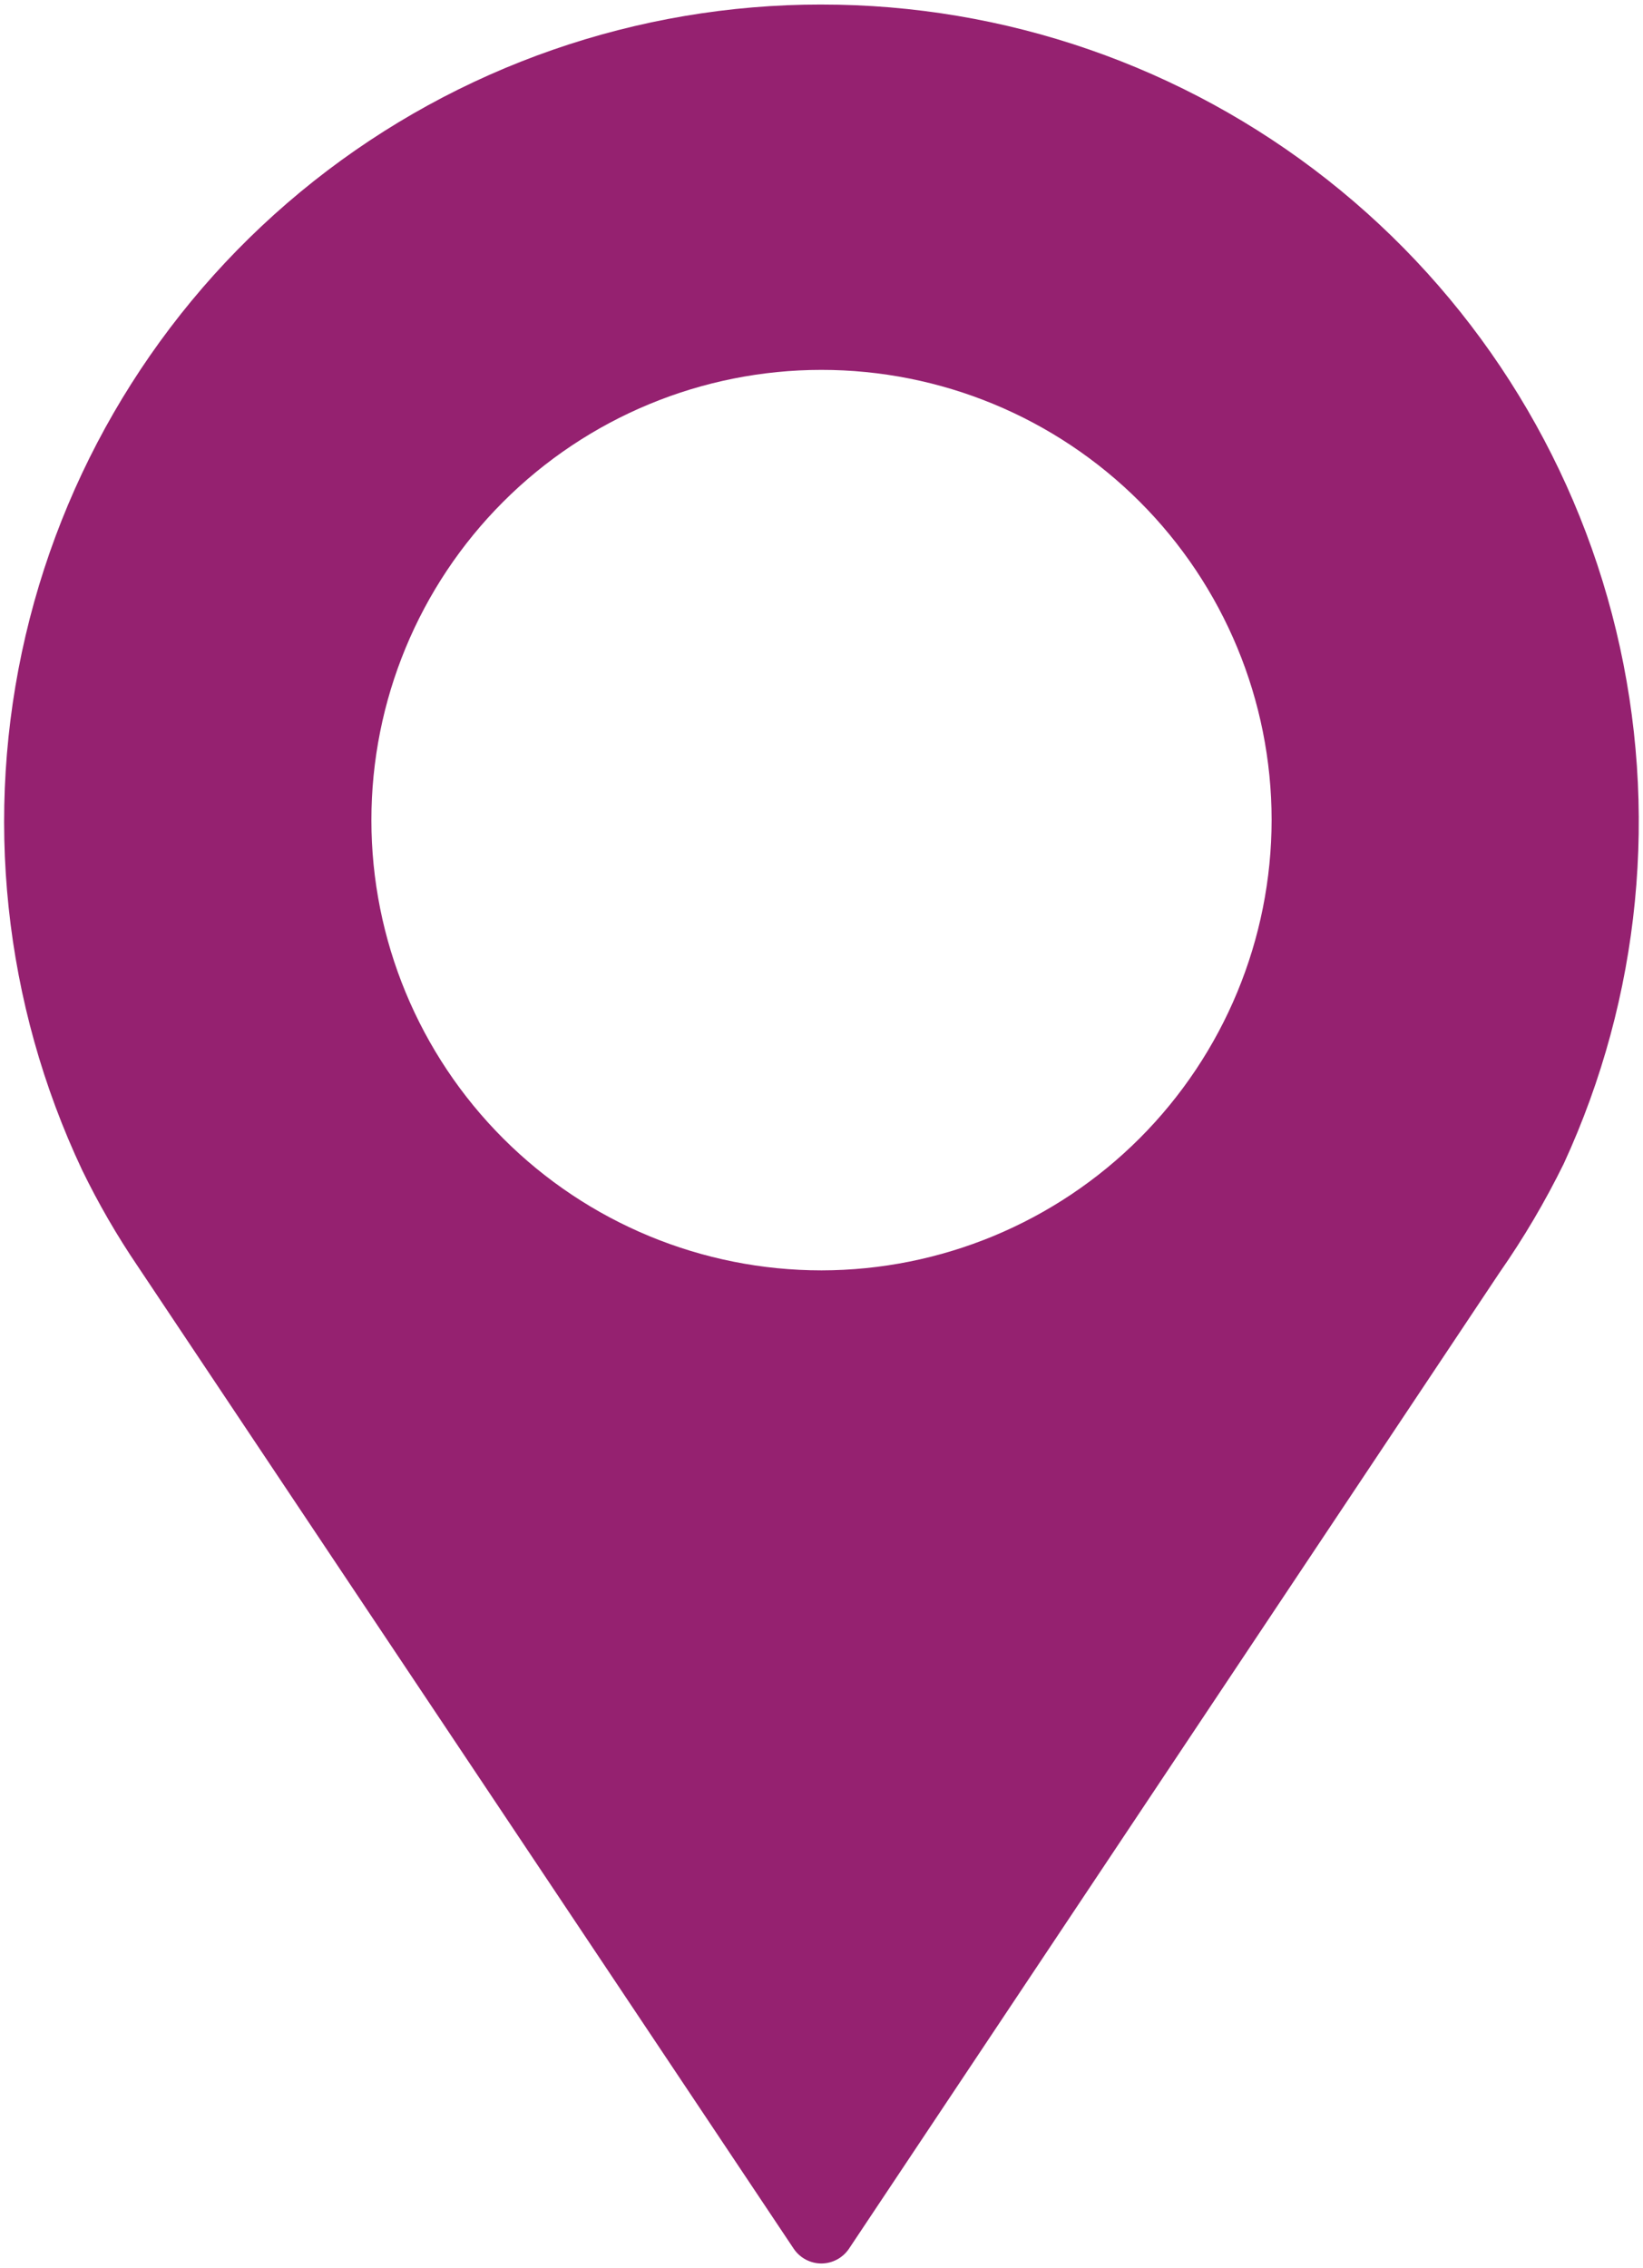<svg width="100" height="138" viewBox="0 0 100 138" fill="none" xmlns="http://www.w3.org/2000/svg">
<path d="M50 0.276C38.78 0.268 27.887 4.057 19.093 11.024C10.298 17.992 4.12 27.73 1.561 38.654C-0.998 49.579 0.214 61.048 5 71.197C5.985 73.225 7.117 75.181 8.383 77.047L48.307 136.825C48.682 137.383 49.309 137.72 49.981 137.725C50.661 137.726 51.295 137.388 51.674 136.825L91.274 77.425C92.743 75.32 94.048 73.105 95.18 70.801C99.855 60.656 100.977 49.234 98.366 38.374C95.756 27.514 89.564 17.849 80.789 10.937C72.015 4.026 61.169 0.27 49.999 0.277L50 0.276ZM50 77.298C42.735 77.298 35.768 74.412 30.631 69.276C25.493 64.14 22.606 57.173 22.605 49.908C22.603 42.643 25.487 35.675 30.622 30.537C35.758 25.398 42.724 22.509 49.989 22.506C57.254 22.503 64.222 25.385 69.362 30.52C74.501 35.654 77.392 42.62 77.396 49.883C77.392 57.15 74.504 64.117 69.368 69.257C64.232 74.397 57.267 77.289 50 77.298L50 77.298Z" fill="#952170"/>
</svg>
